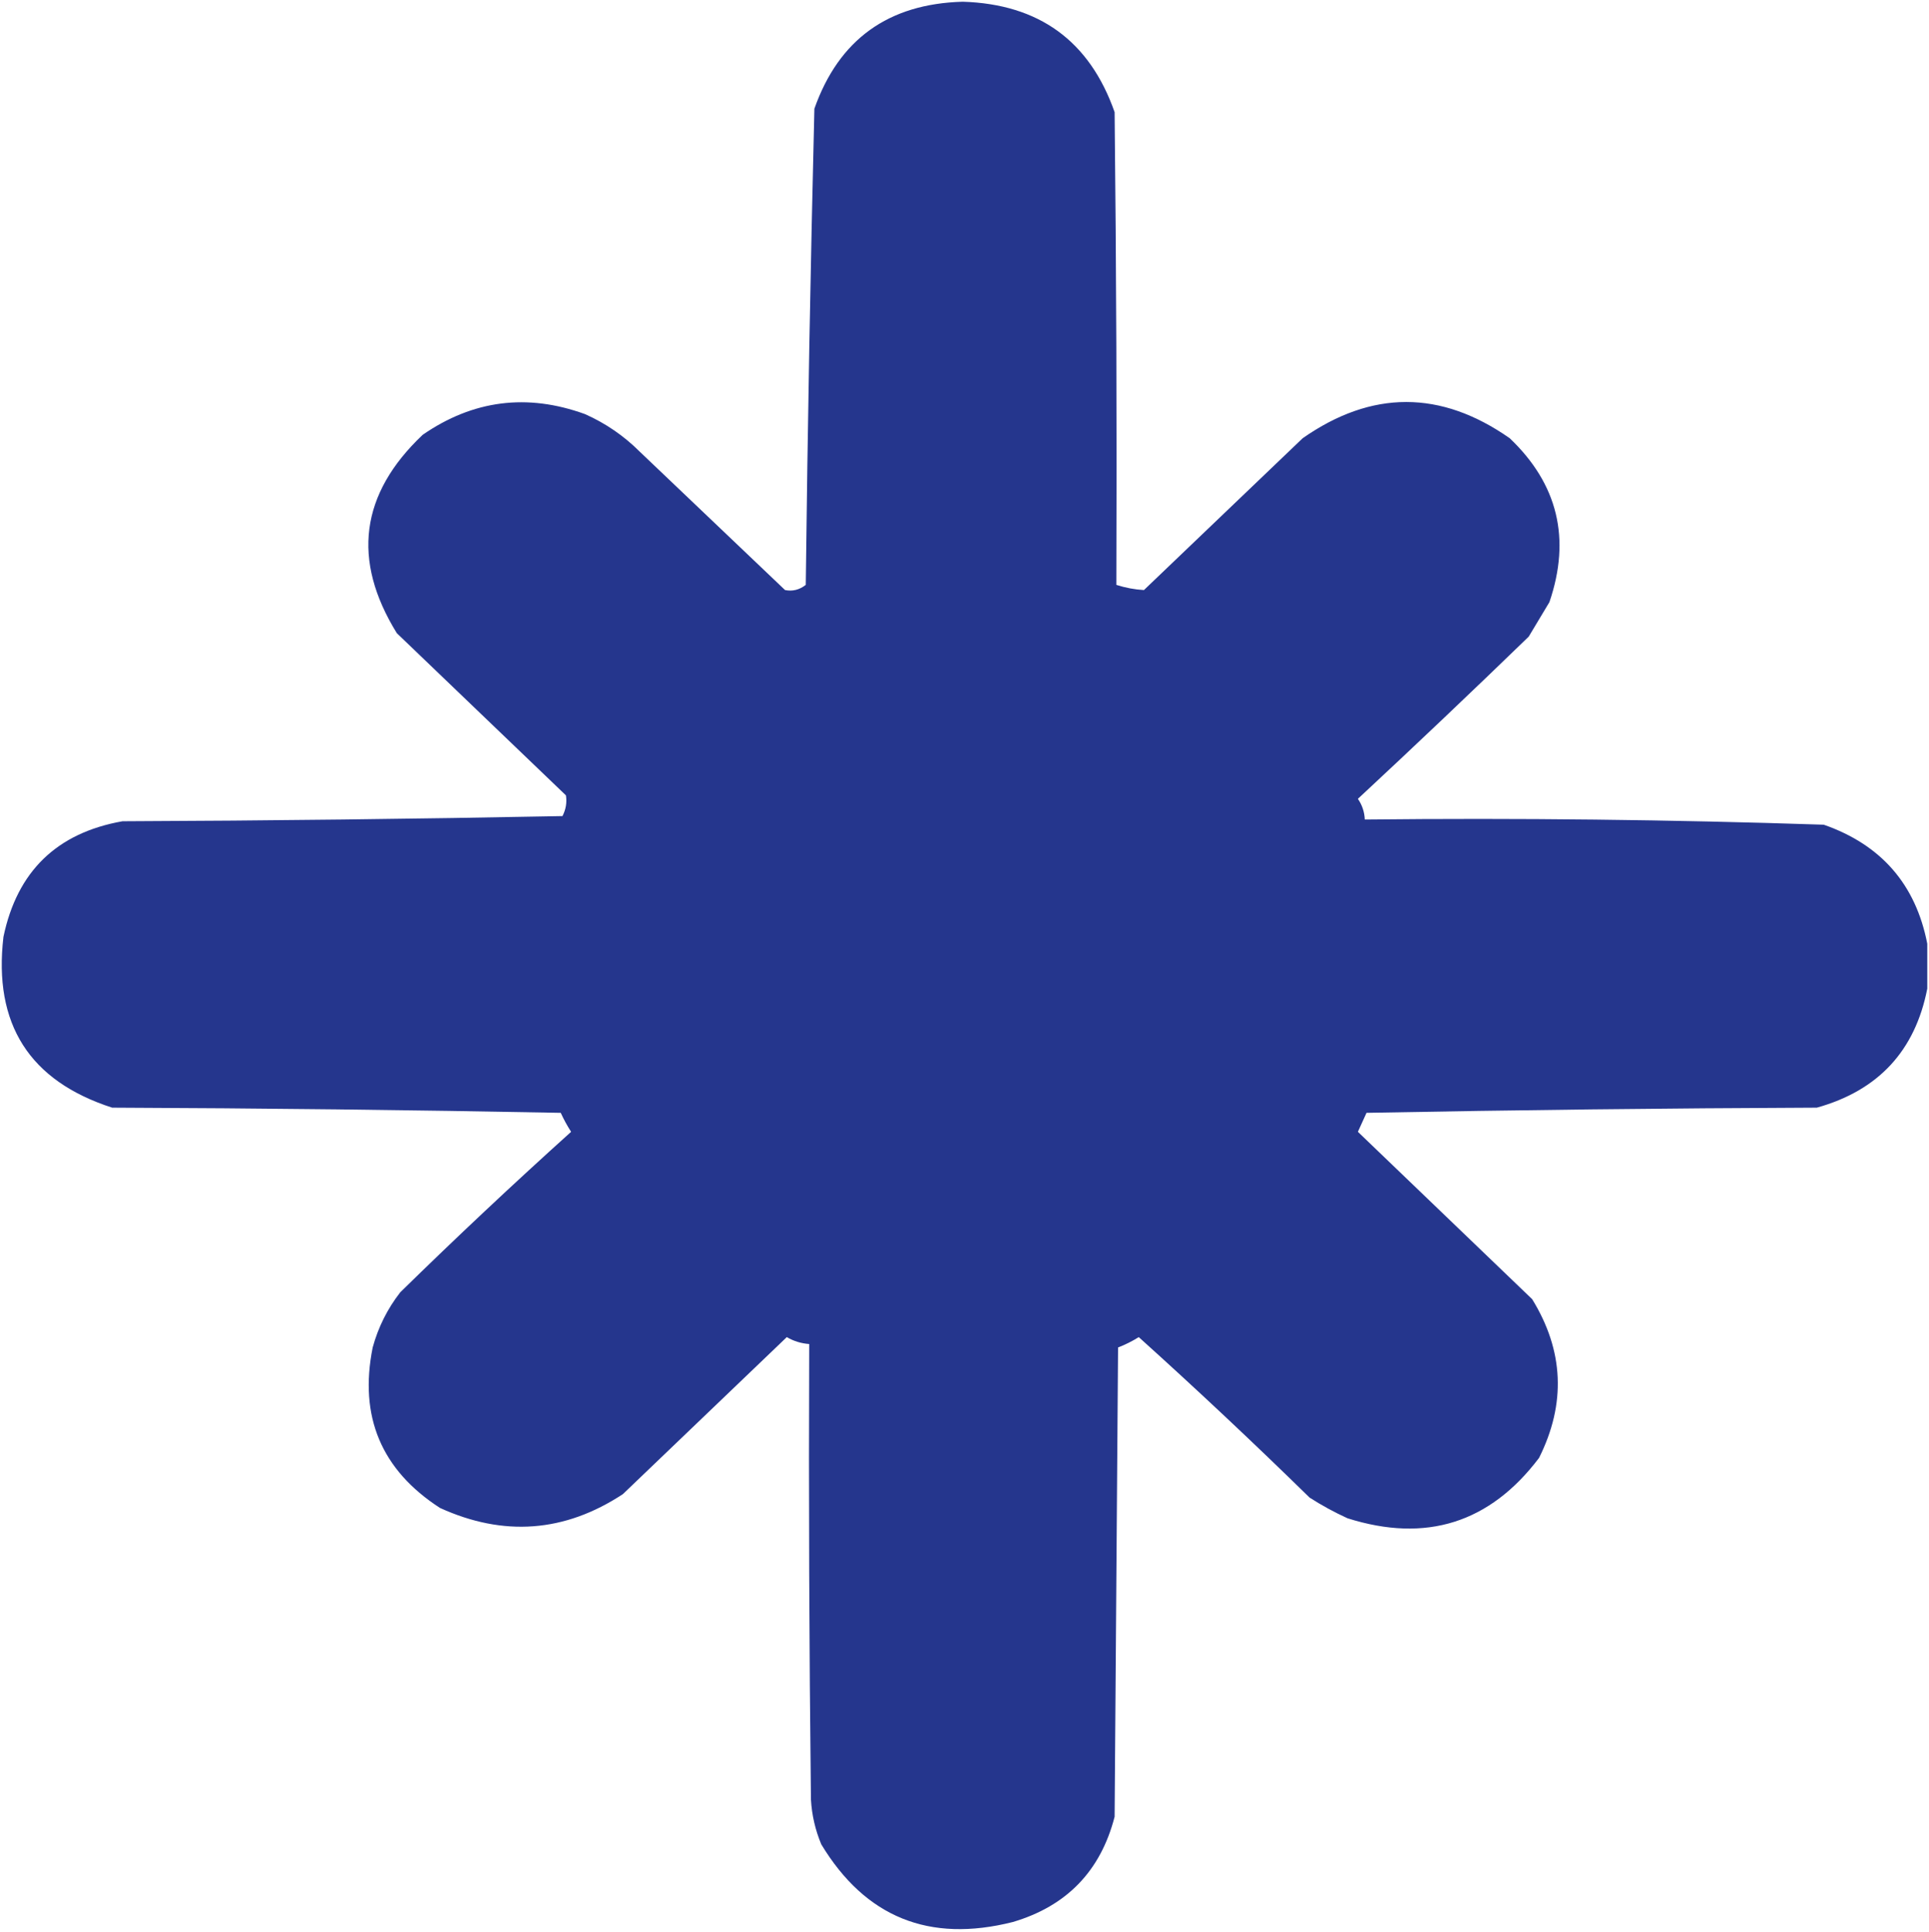<svg width="559" height="560" viewBox="0 0 559 560" fill="none" xmlns="http://www.w3.org/2000/svg">
<path opacity="0.99" fill-rule="evenodd" clip-rule="evenodd" d="M558.5 273.5C558.5 277.833 558.5 282.167 558.5 286.5C554.98 304.526 544.31 316.026 526.5 321C482.93 321.17 439.43 321.67 396 322.5C395.16 324.351 394.33 326.184 393.5 328C410.33 344.167 427.17 360.333 444 376.5C453.19 391.431 453.86 406.765 446 422.5C431.74 441.364 413.24 447.197 390.5 440C386.67 438.254 383.01 436.254 379.5 434C363.3 418.134 346.8 402.634 330 387.5C328.09 388.692 326.09 389.692 324 390.5C323.67 435.833 323.33 481.167 323 526.5C318.94 542.226 309.11 552.392 293.5 557C269.27 563.121 250.77 555.621 238 534.5C236.26 530.339 235.26 526.005 235 521.5C234.5 477.501 234.33 433.501 234.5 389.5C232.17 389.335 230.01 388.669 228 387.5C212.17 402.667 196.33 417.833 180.5 433C163.64 444.082 145.97 445.415 127.5 437C110.49 425.99 103.99 410.49 108 390.5C109.61 384.609 112.28 379.275 116 374.5C132.2 358.634 148.7 343.134 165.5 328C164.37 326.247 163.37 324.413 162.5 322.5C119.17 321.667 75.84 321.167 32.5 321C8.53 313.257 -1.97 296.757 1 271.5C4.96 252.537 16.46 241.37 35.5 238C78.07 237.83 120.57 237.33 163 236.5C163.99 234.553 164.32 232.553 164 230.5C147.67 214.833 131.33 199.167 115 183.5C101.89 162.299 104.39 143.133 122.5 126C137.08 115.932 152.75 113.932 169.5 120C175.53 122.679 180.86 126.346 185.5 131C199.5 144.333 213.5 157.667 227.5 171C229.67 171.429 231.67 170.929 233.5 169.5C234.04 123.476 234.87 77.476 236 31.5C243.09 11.427 257.43 1.094 279 0.5C301.08 1.189 315.75 11.856 323 32.5C323.5 78.165 323.67 123.832 323.5 169.5C326.16 170.347 328.83 170.847 331.5 171C346.83 156.333 362.17 141.667 377.5 127C397.51 113.002 417.51 113.002 437.5 127C451.44 140.271 455.28 156.105 449 174.5C447 177.833 445 181.167 443 184.5C426.65 200.349 410.15 216.016 393.5 231.5C394.75 233.323 395.41 235.323 395.5 237.5C439.87 237.026 484.21 237.526 528.5 239C545.16 244.821 555.16 256.321 558.5 273.5Z" fill="#24358C"/>
</svg>

